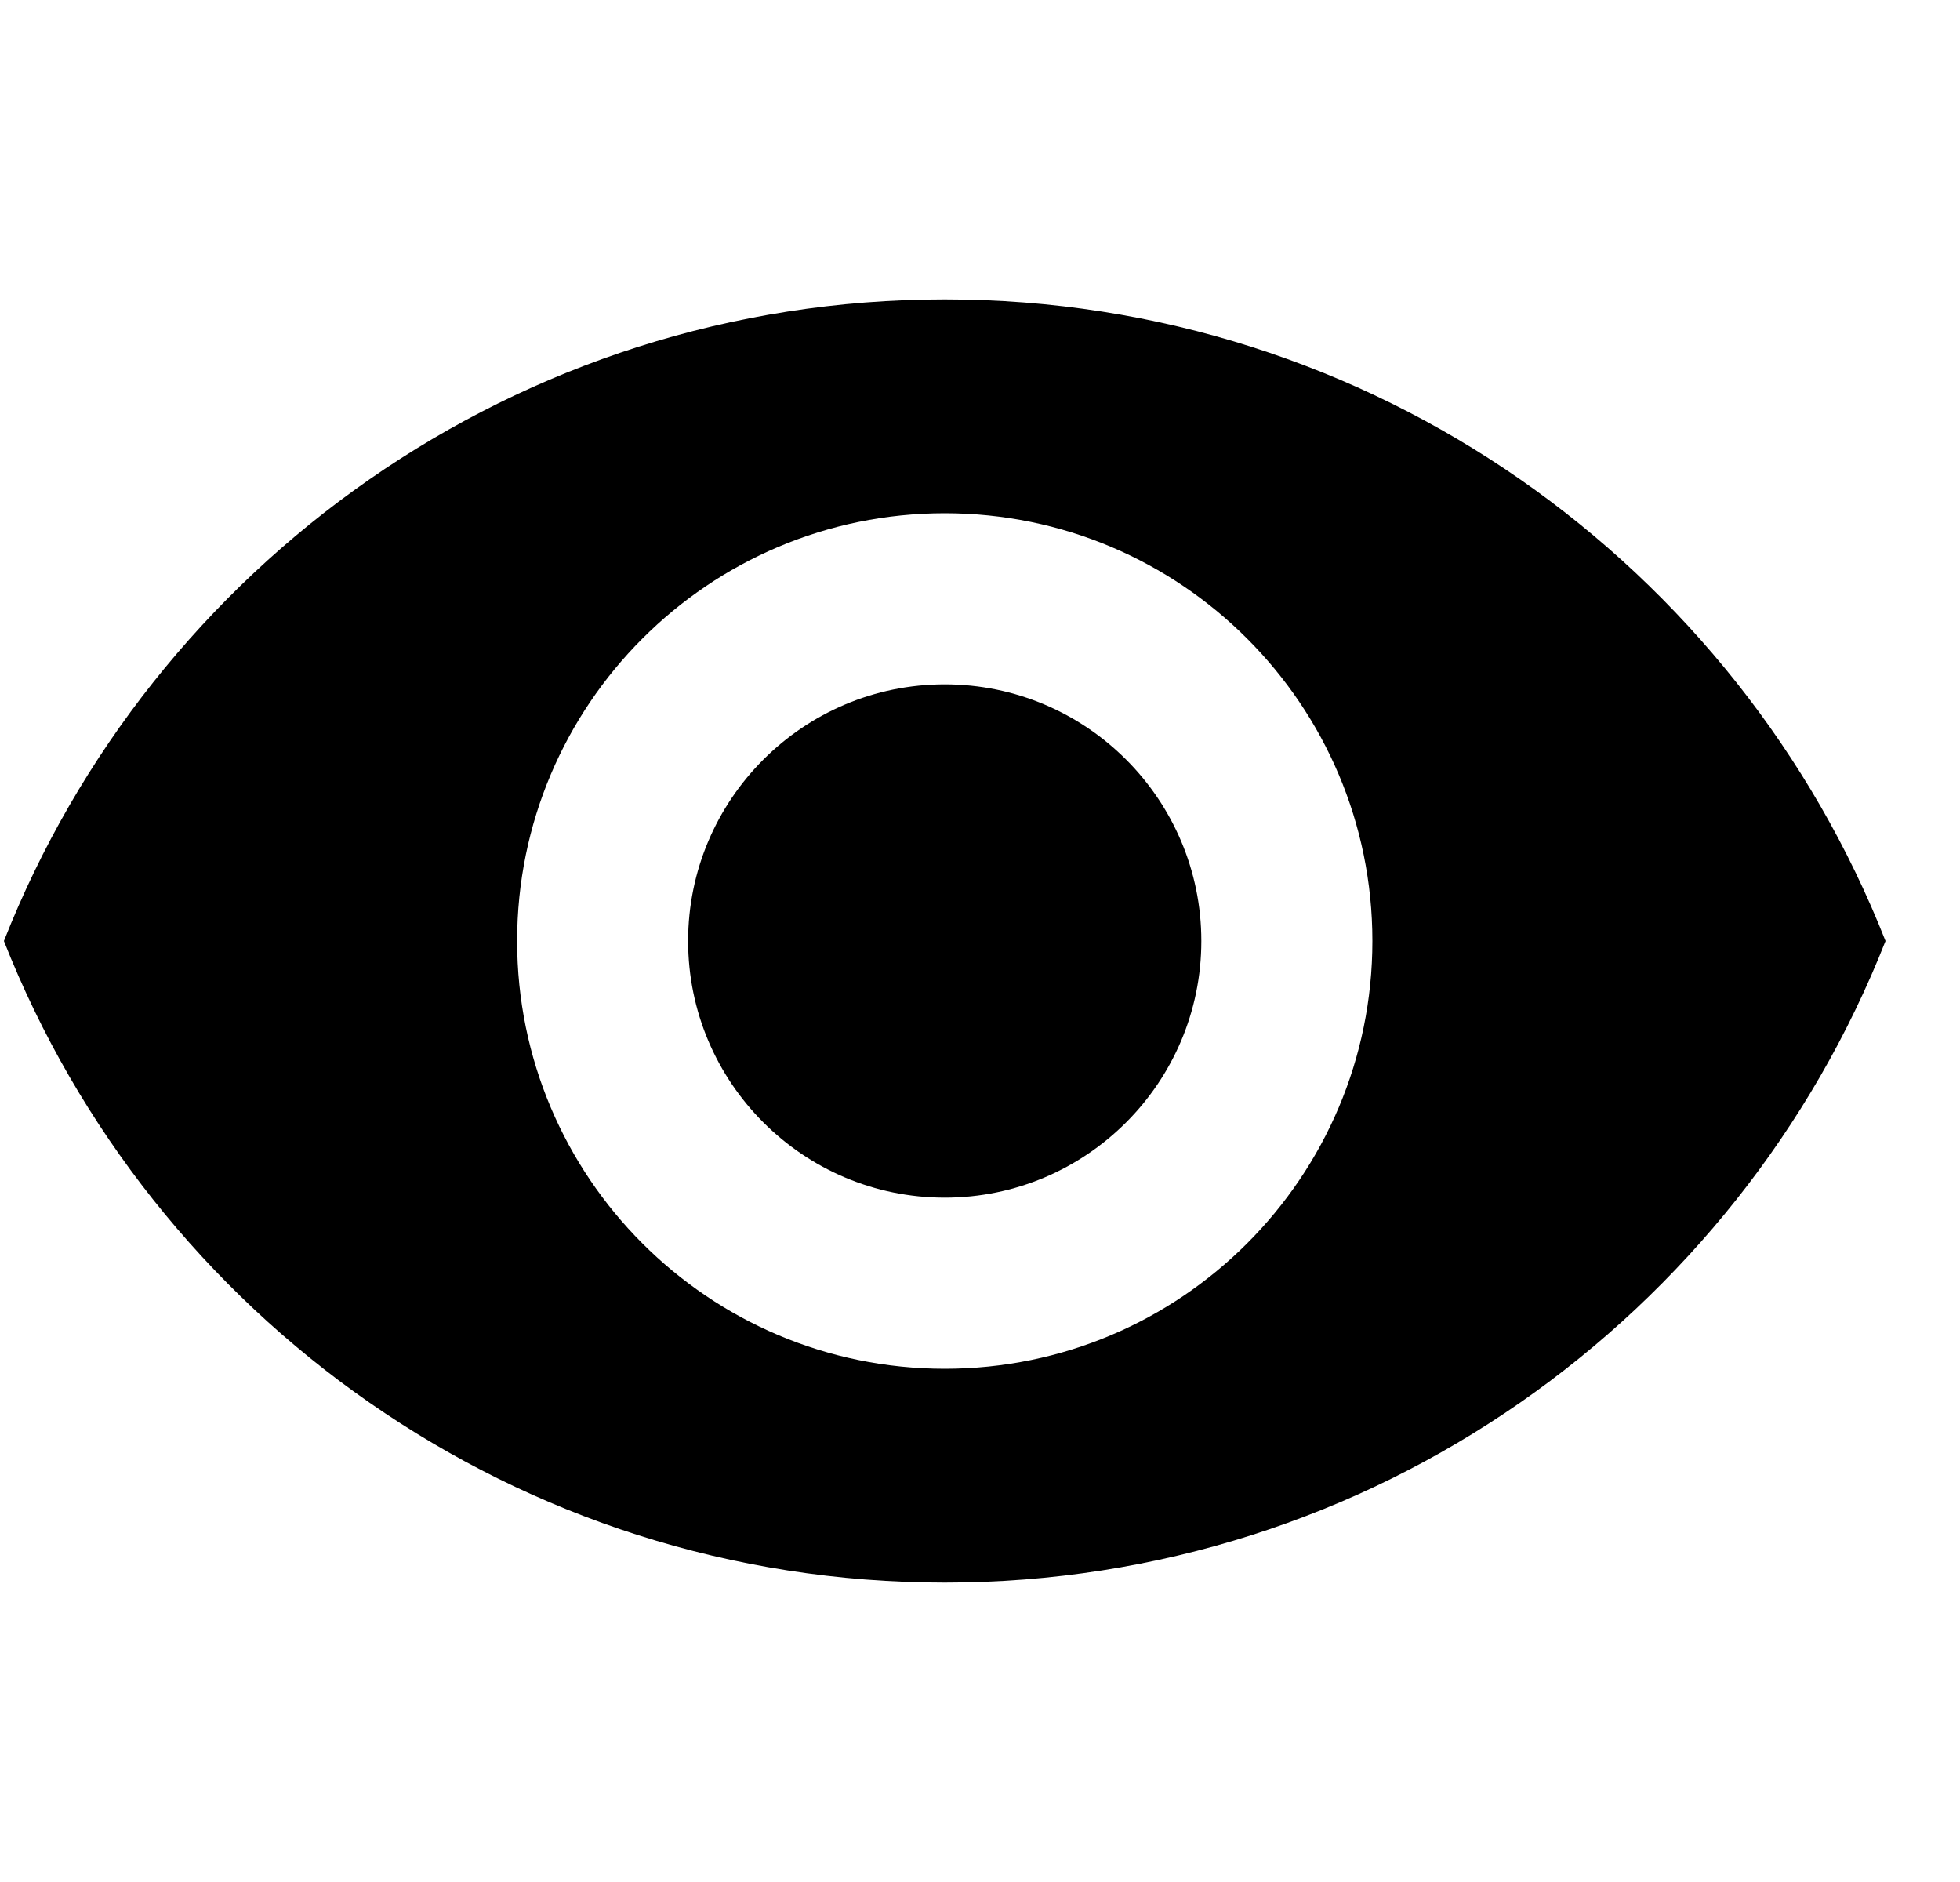 <?xml version="1.0" encoding="UTF-8" standalone="no"?><!DOCTYPE svg PUBLIC "-//W3C//DTD SVG 1.1//EN" "http://www.w3.org/Graphics/SVG/1.1/DTD/svg11.dtd"><svg width="100%" height="100%" viewBox="0 0 25 24" version="1.1" xmlns="http://www.w3.org/2000/svg" xmlns:xlink="http://www.w3.org/1999/xlink" xml:space="preserve" xmlns:serif="http://www.serif.com/" style="fill-rule:evenodd;clip-rule:evenodd;stroke-linejoin:round;stroke-miterlimit:2;"><clipPath id="_clip1"><rect id="visibility.svg" x="0.05" y="-0" width="24" height="24"/></clipPath><g clip-path="url(#_clip1)"><g><g><g><path d="M12.05,8.727c-1.805,0 -3.273,1.468 -3.273,3.273c0,1.805 1.468,3.273 3.273,3.273c1.806,-0 3.273,-1.468 3.273,-3.273c-0,-1.805 -1.467,-3.273 -3.273,-3.273Z" style="fill-rule:nonzero;"/><path d="M12.05,3.818c-5.454,0 -10.113,3.393 -12,8.182c1.887,4.789 6.546,8.182 12,8.182c5.46,-0 10.113,-3.393 12,-8.182c-1.887,-4.789 -6.54,-8.182 -12,-8.182Zm0,13.637c-3.011,-0 -5.454,-2.444 -5.454,-5.455c-0,-3.011 2.443,-5.455 5.454,-5.455c3.011,0 5.455,2.444 5.455,5.455c-0,3.011 -2.444,5.455 -5.455,5.455Z" style="fill-rule:nonzero;"/></g></g></g></g></svg>